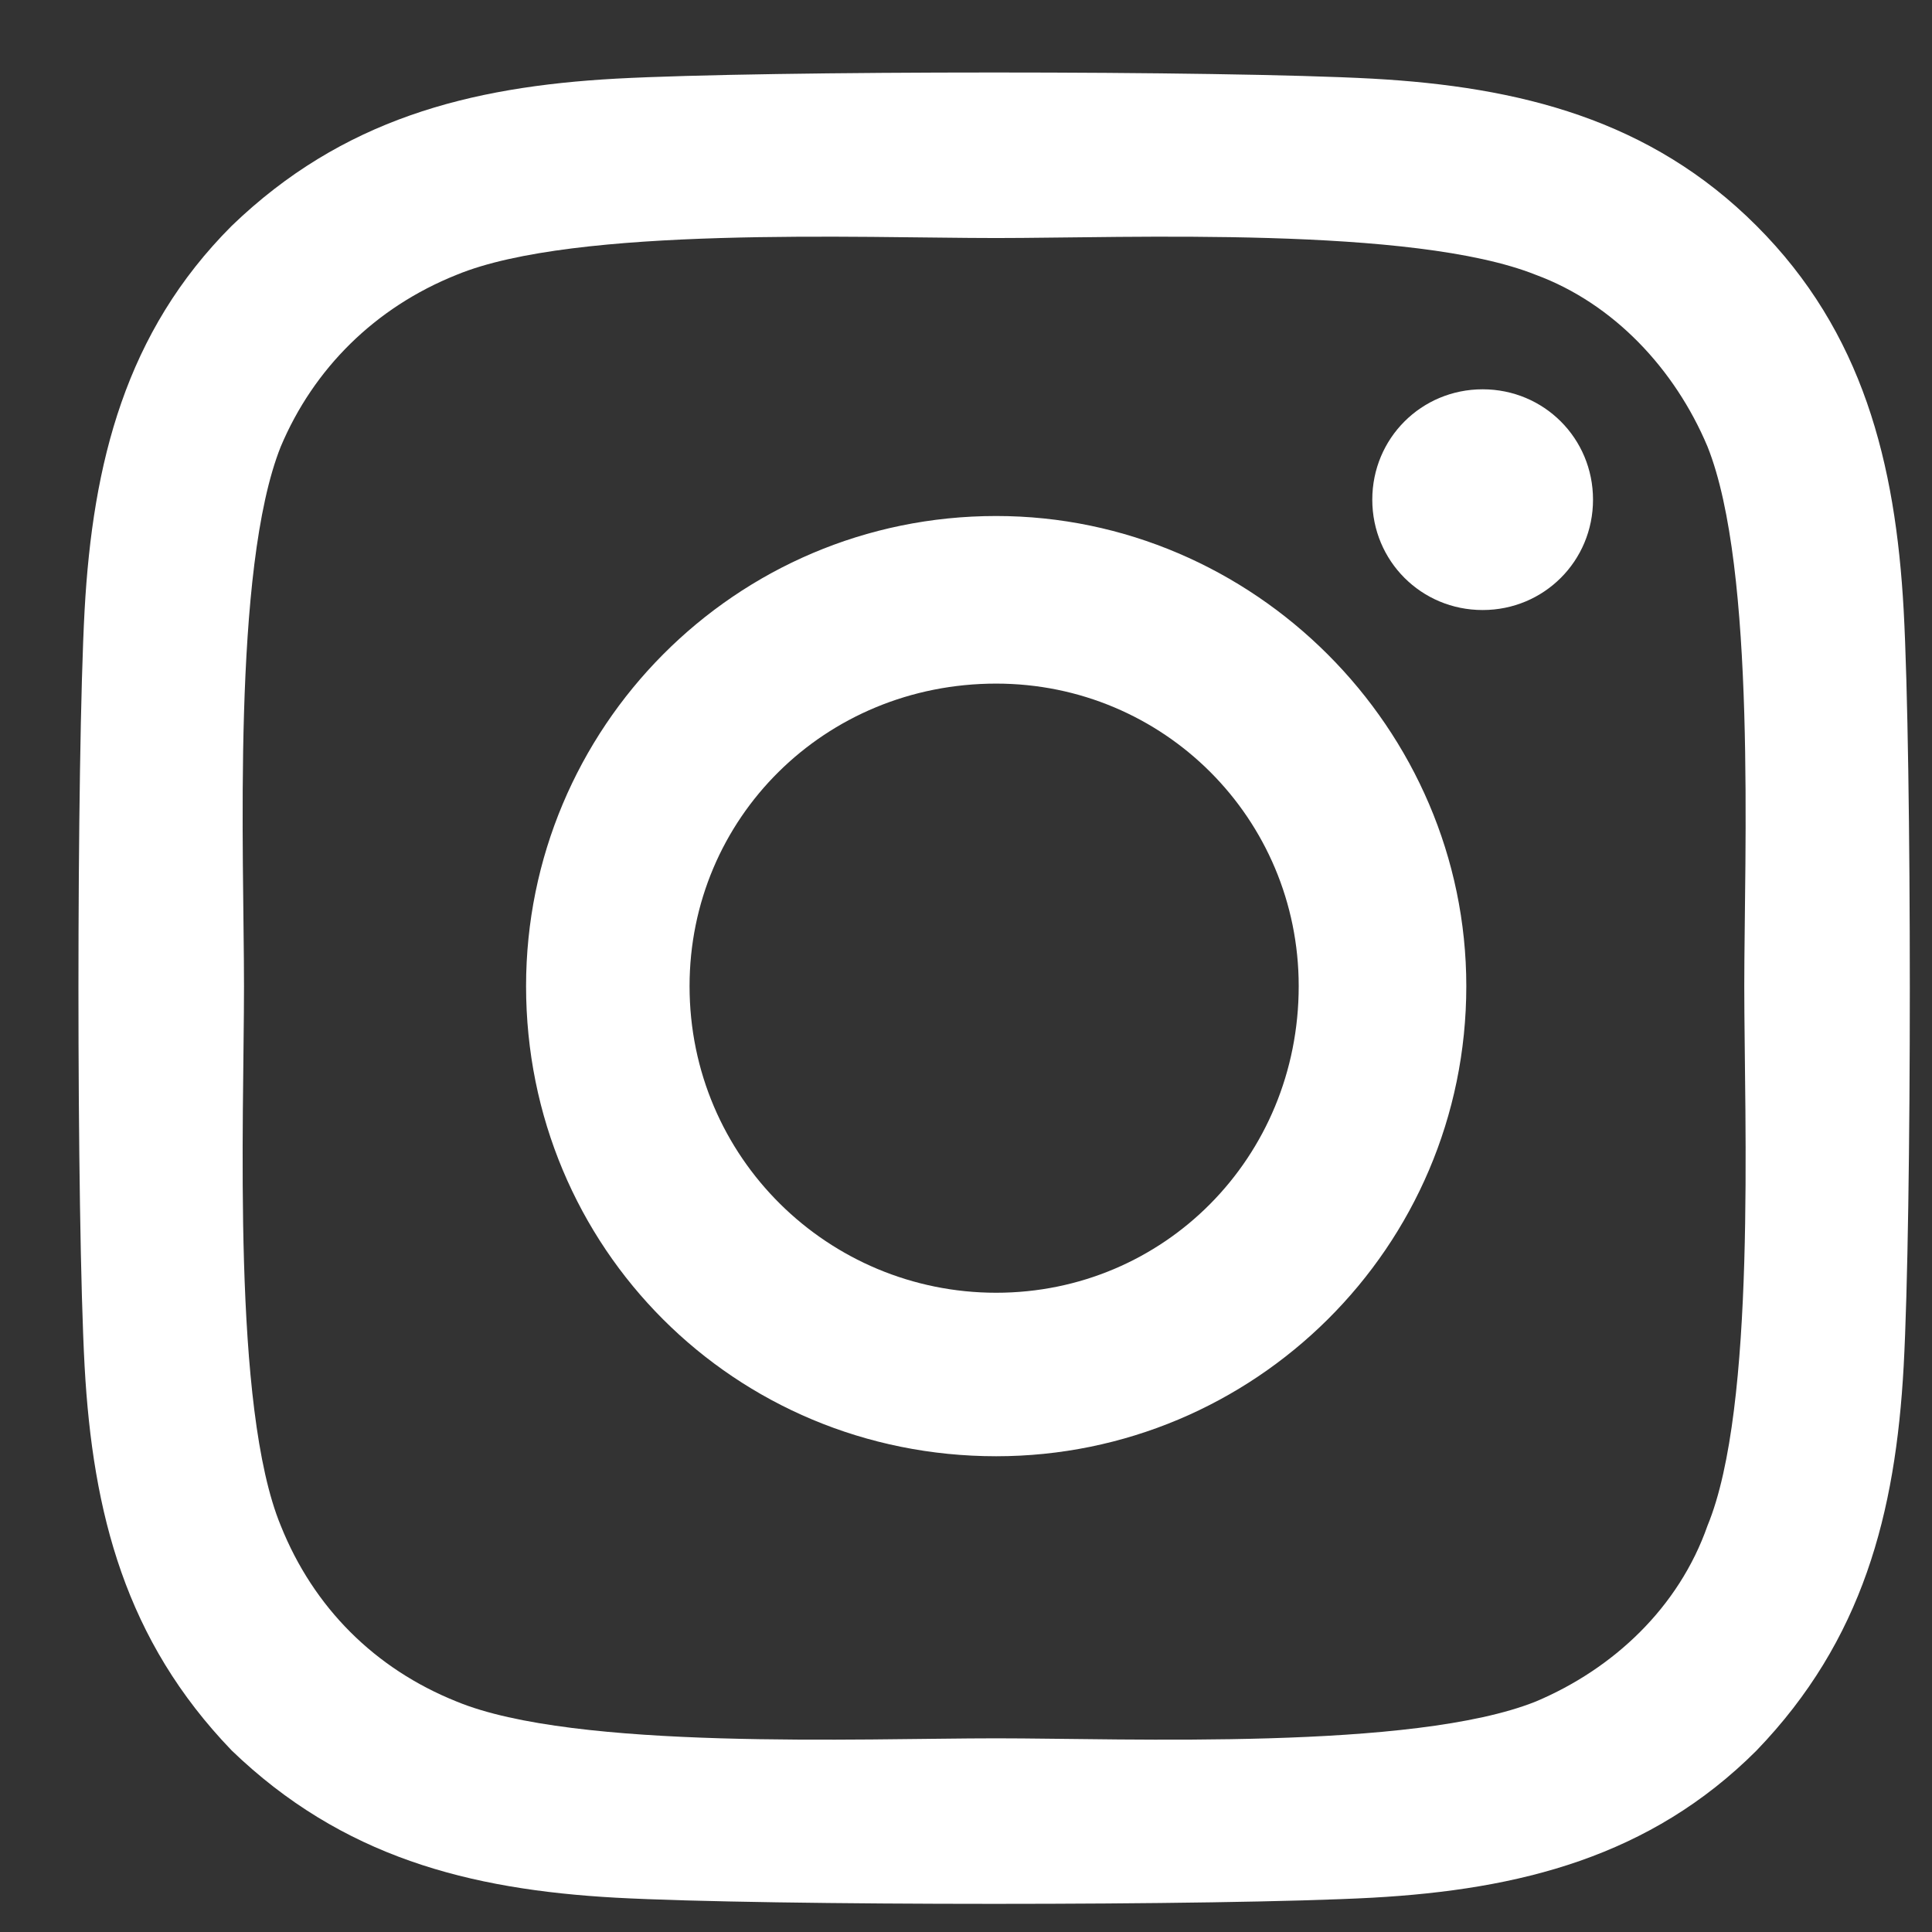 <svg width="24" height="24" viewBox="0 0 24 24" fill="none" xmlns="http://www.w3.org/2000/svg">
<rect x="0" y="0" width="24" height="24" fill="#333333" stroke="none"/>
<path d="M12.375 6.41C15.574 6.41 18.215 9.051 18.215 12.25C18.215 15.5 15.574 18.09 12.375 18.09C9.125 18.09 6.535 15.5 6.535 12.25C6.535 9.051 9.125 6.41 12.375 6.41ZM12.375 16.059C14.457 16.059 16.133 14.383 16.133 12.25C16.133 10.168 14.457 8.492 12.375 8.492C10.242 8.492 8.566 10.168 8.566 12.25C8.566 14.383 10.293 16.059 12.375 16.059ZM19.789 6.207C19.789 5.445 19.18 4.836 18.418 4.836C17.656 4.836 17.047 5.445 17.047 6.207C17.047 6.969 17.656 7.578 18.418 7.578C19.18 7.578 19.789 6.969 19.789 6.207ZM23.648 7.578C23.75 9.457 23.75 15.094 23.648 16.973C23.547 18.801 23.141 20.375 21.82 21.746C20.5 23.066 18.875 23.473 17.047 23.574C15.168 23.676 9.531 23.676 7.652 23.574C5.824 23.473 4.25 23.066 2.879 21.746C1.559 20.375 1.152 18.801 1.051 16.973C0.949 15.094 0.949 9.457 1.051 7.578C1.152 5.75 1.559 4.125 2.879 2.805C4.25 1.484 5.824 1.078 7.652 0.977C9.531 0.875 15.168 0.875 17.047 0.977C18.875 1.078 20.5 1.484 21.82 2.805C23.141 4.125 23.547 5.75 23.648 7.578ZM21.211 18.953C21.82 17.48 21.668 13.926 21.668 12.25C21.668 10.625 21.82 7.07 21.211 5.547C20.805 4.582 20.043 3.77 19.078 3.414C17.555 2.805 14 2.957 12.375 2.957C10.699 2.957 7.145 2.805 5.672 3.414C4.656 3.82 3.895 4.582 3.488 5.547C2.879 7.07 3.031 10.625 3.031 12.25C3.031 13.926 2.879 17.48 3.488 18.953C3.895 19.969 4.656 20.73 5.672 21.137C7.145 21.746 10.699 21.594 12.375 21.594C14 21.594 17.555 21.746 19.078 21.137C20.043 20.73 20.855 19.969 21.211 18.953Z" fill="white"/>
</svg>
